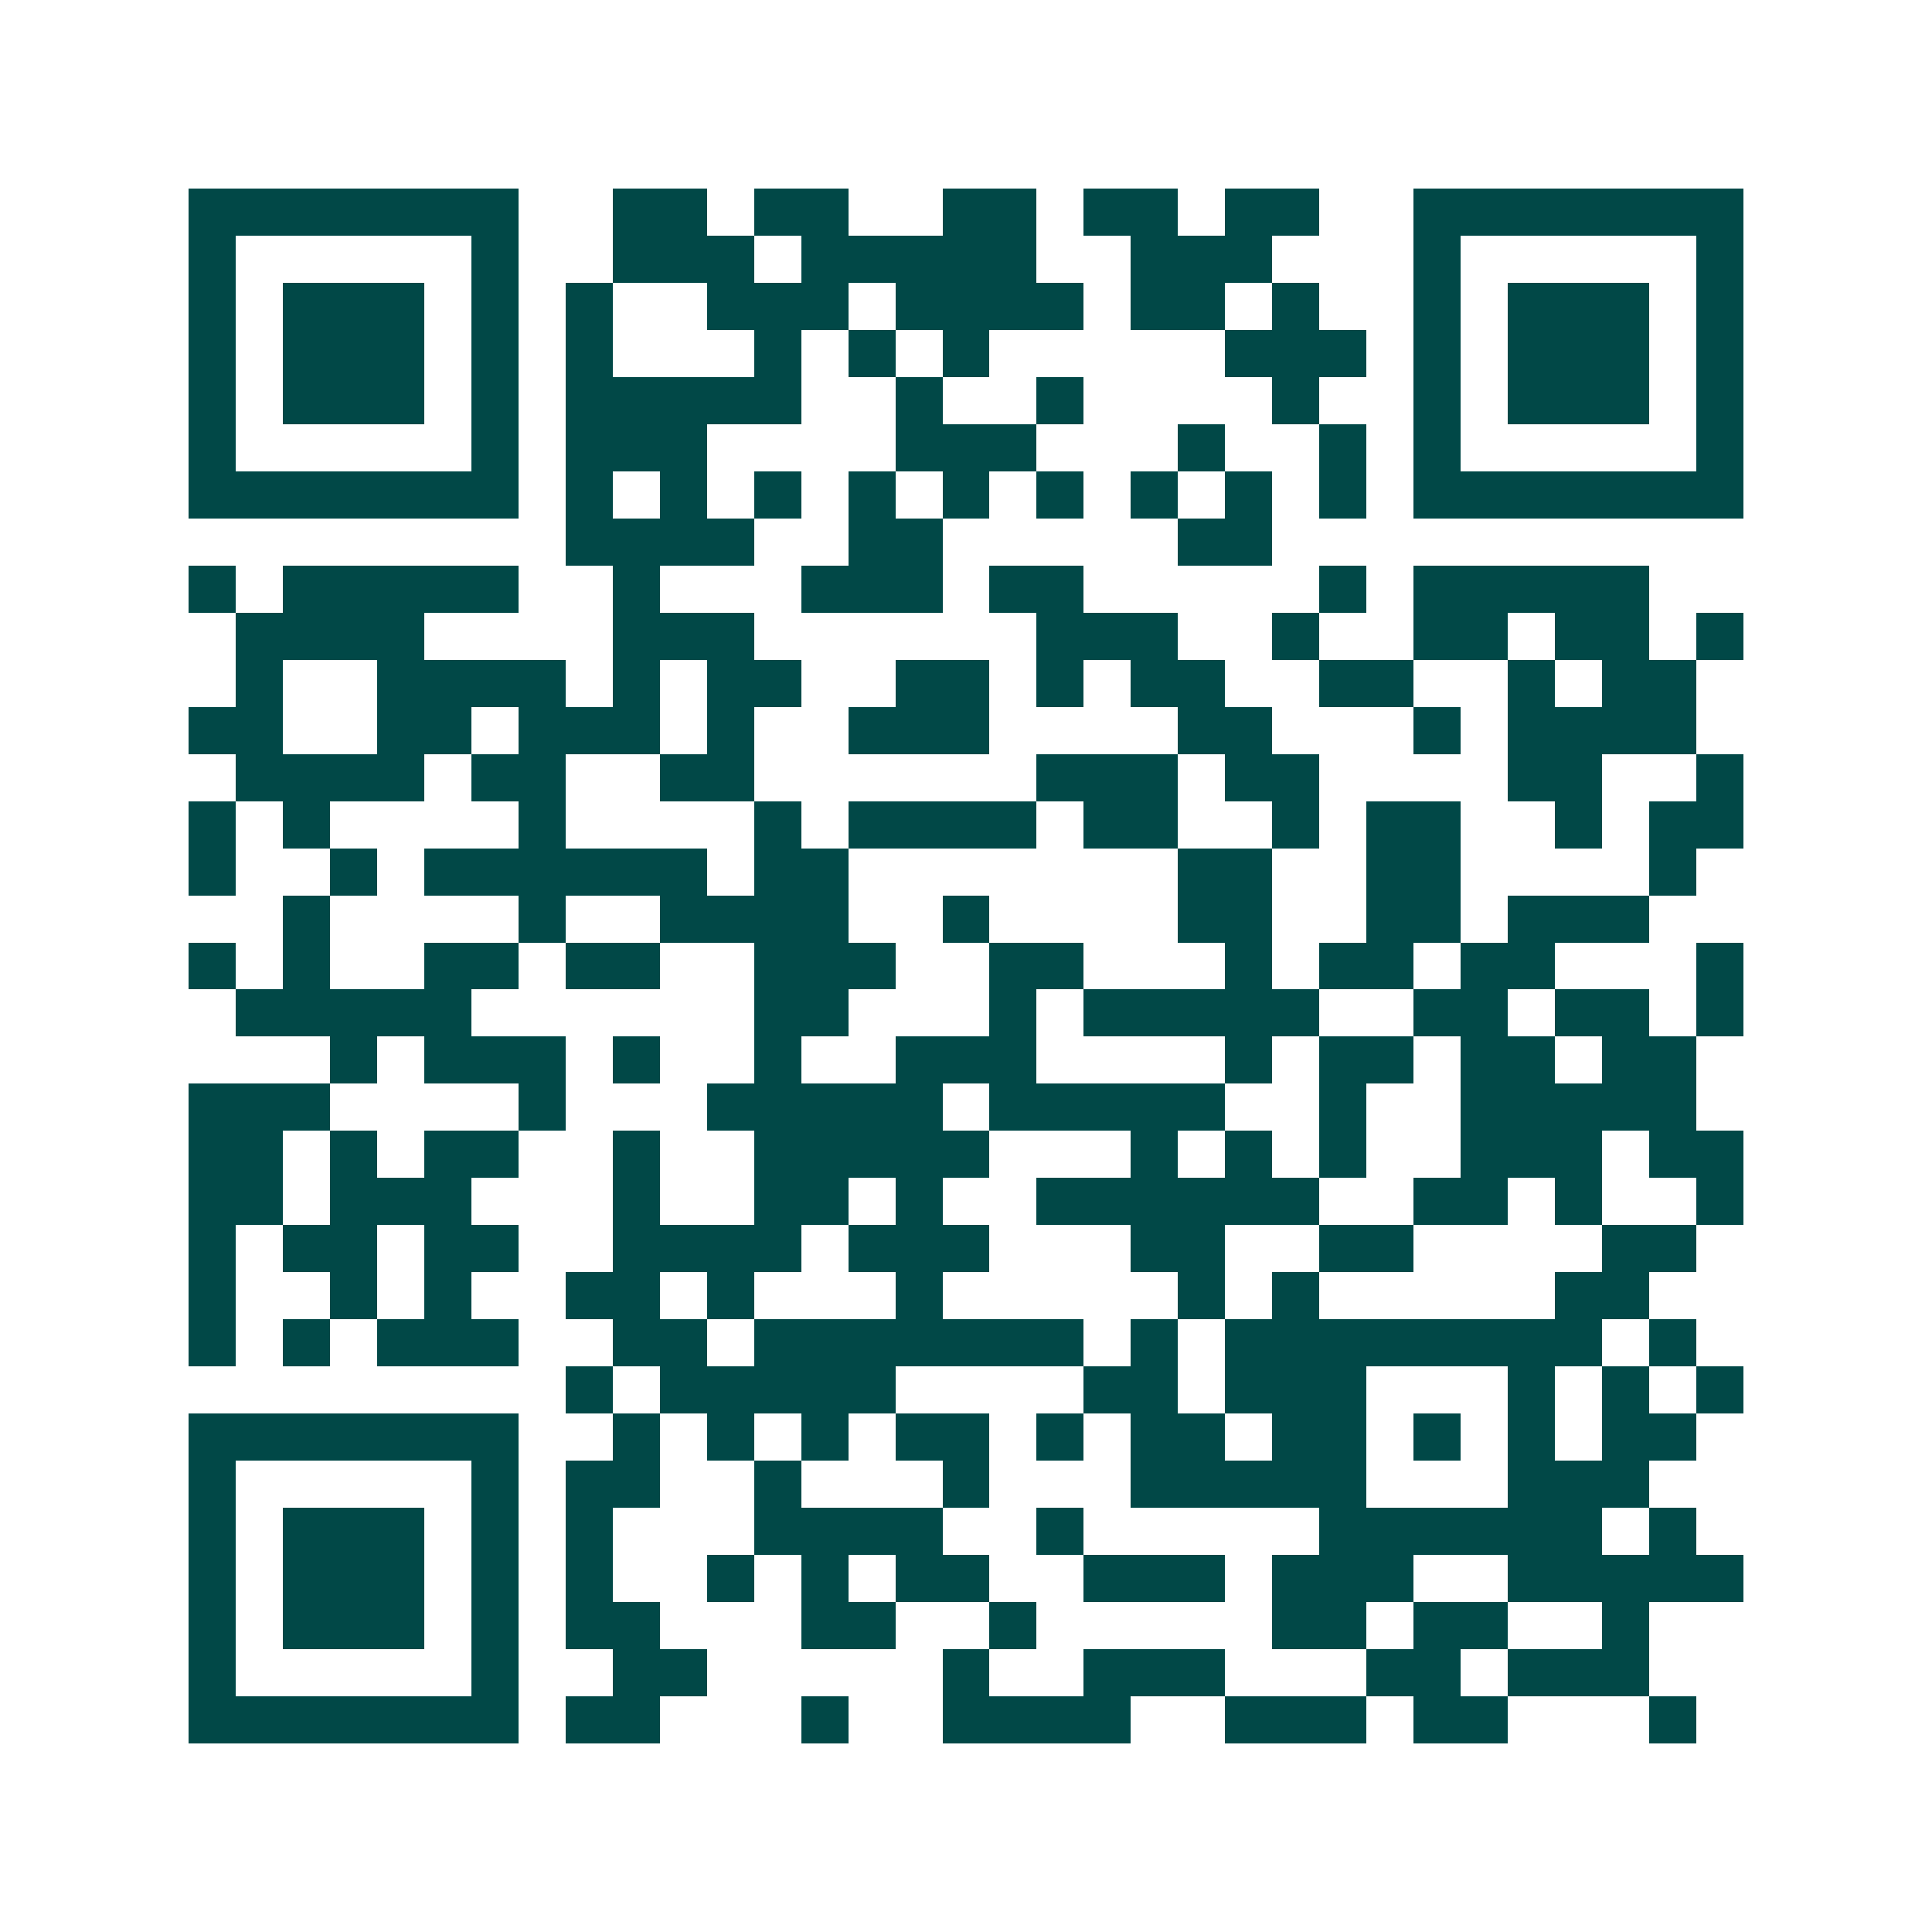 <svg xmlns="http://www.w3.org/2000/svg" width="200" height="200" viewBox="0 0 41 41" shape-rendering="crispEdges"><path fill="#ffffff" d="M0 0h41v41H0z"/><path stroke="#014847" d="M4 4.5h7m2 0h2m1 0h2m2 0h2m1 0h2m1 0h2m2 0h7M4 5.5h1m5 0h1m2 0h3m1 0h5m2 0h3m3 0h1m5 0h1M4 6.5h1m1 0h3m1 0h1m1 0h1m2 0h3m1 0h4m1 0h2m1 0h1m2 0h1m1 0h3m1 0h1M4 7.5h1m1 0h3m1 0h1m1 0h1m3 0h1m1 0h1m1 0h1m5 0h3m1 0h1m1 0h3m1 0h1M4 8.5h1m1 0h3m1 0h1m1 0h5m2 0h1m2 0h1m4 0h1m2 0h1m1 0h3m1 0h1M4 9.5h1m5 0h1m1 0h3m4 0h3m3 0h1m2 0h1m1 0h1m5 0h1M4 10.5h7m1 0h1m1 0h1m1 0h1m1 0h1m1 0h1m1 0h1m1 0h1m1 0h1m1 0h1m1 0h7M12 11.5h4m2 0h2m5 0h2M4 12.5h1m1 0h5m2 0h1m3 0h3m1 0h2m5 0h1m1 0h5M5 13.5h4m4 0h3m6 0h3m2 0h1m2 0h2m1 0h2m1 0h1M5 14.5h1m2 0h4m1 0h1m1 0h2m2 0h2m1 0h1m1 0h2m2 0h2m2 0h1m1 0h2M4 15.5h2m2 0h2m1 0h3m1 0h1m2 0h3m4 0h2m3 0h1m1 0h4M5 16.5h4m1 0h2m2 0h2m6 0h3m1 0h2m4 0h2m2 0h1M4 17.5h1m1 0h1m4 0h1m4 0h1m1 0h4m1 0h2m2 0h1m1 0h2m2 0h1m1 0h2M4 18.5h1m2 0h1m1 0h6m1 0h2m7 0h2m2 0h2m4 0h1M6 19.5h1m4 0h1m2 0h4m2 0h1m4 0h2m2 0h2m1 0h3M4 20.5h1m1 0h1m2 0h2m1 0h2m2 0h3m2 0h2m3 0h1m1 0h2m1 0h2m3 0h1M5 21.5h5m6 0h2m3 0h1m1 0h5m2 0h2m1 0h2m1 0h1M7 22.5h1m1 0h3m1 0h1m2 0h1m2 0h3m4 0h1m1 0h2m1 0h2m1 0h2M4 23.5h3m4 0h1m3 0h5m1 0h5m2 0h1m2 0h5M4 24.5h2m1 0h1m1 0h2m2 0h1m2 0h5m3 0h1m1 0h1m1 0h1m2 0h3m1 0h2M4 25.5h2m1 0h3m3 0h1m2 0h2m1 0h1m2 0h6m2 0h2m1 0h1m2 0h1M4 26.5h1m1 0h2m1 0h2m2 0h4m1 0h3m3 0h2m2 0h2m4 0h2M4 27.5h1m2 0h1m1 0h1m2 0h2m1 0h1m3 0h1m5 0h1m1 0h1m5 0h2M4 28.5h1m1 0h1m1 0h3m2 0h2m1 0h7m1 0h1m1 0h8m1 0h1M12 29.5h1m1 0h5m4 0h2m1 0h3m3 0h1m1 0h1m1 0h1M4 30.5h7m2 0h1m1 0h1m1 0h1m1 0h2m1 0h1m1 0h2m1 0h2m1 0h1m1 0h1m1 0h2M4 31.5h1m5 0h1m1 0h2m2 0h1m3 0h1m3 0h5m3 0h3M4 32.5h1m1 0h3m1 0h1m1 0h1m3 0h4m2 0h1m5 0h6m1 0h1M4 33.5h1m1 0h3m1 0h1m1 0h1m2 0h1m1 0h1m1 0h2m2 0h3m1 0h3m2 0h5M4 34.5h1m1 0h3m1 0h1m1 0h2m3 0h2m2 0h1m5 0h2m1 0h2m2 0h1M4 35.5h1m5 0h1m2 0h2m5 0h1m2 0h3m3 0h2m1 0h3M4 36.5h7m1 0h2m3 0h1m2 0h4m2 0h3m1 0h2m3 0h1"/></svg>

